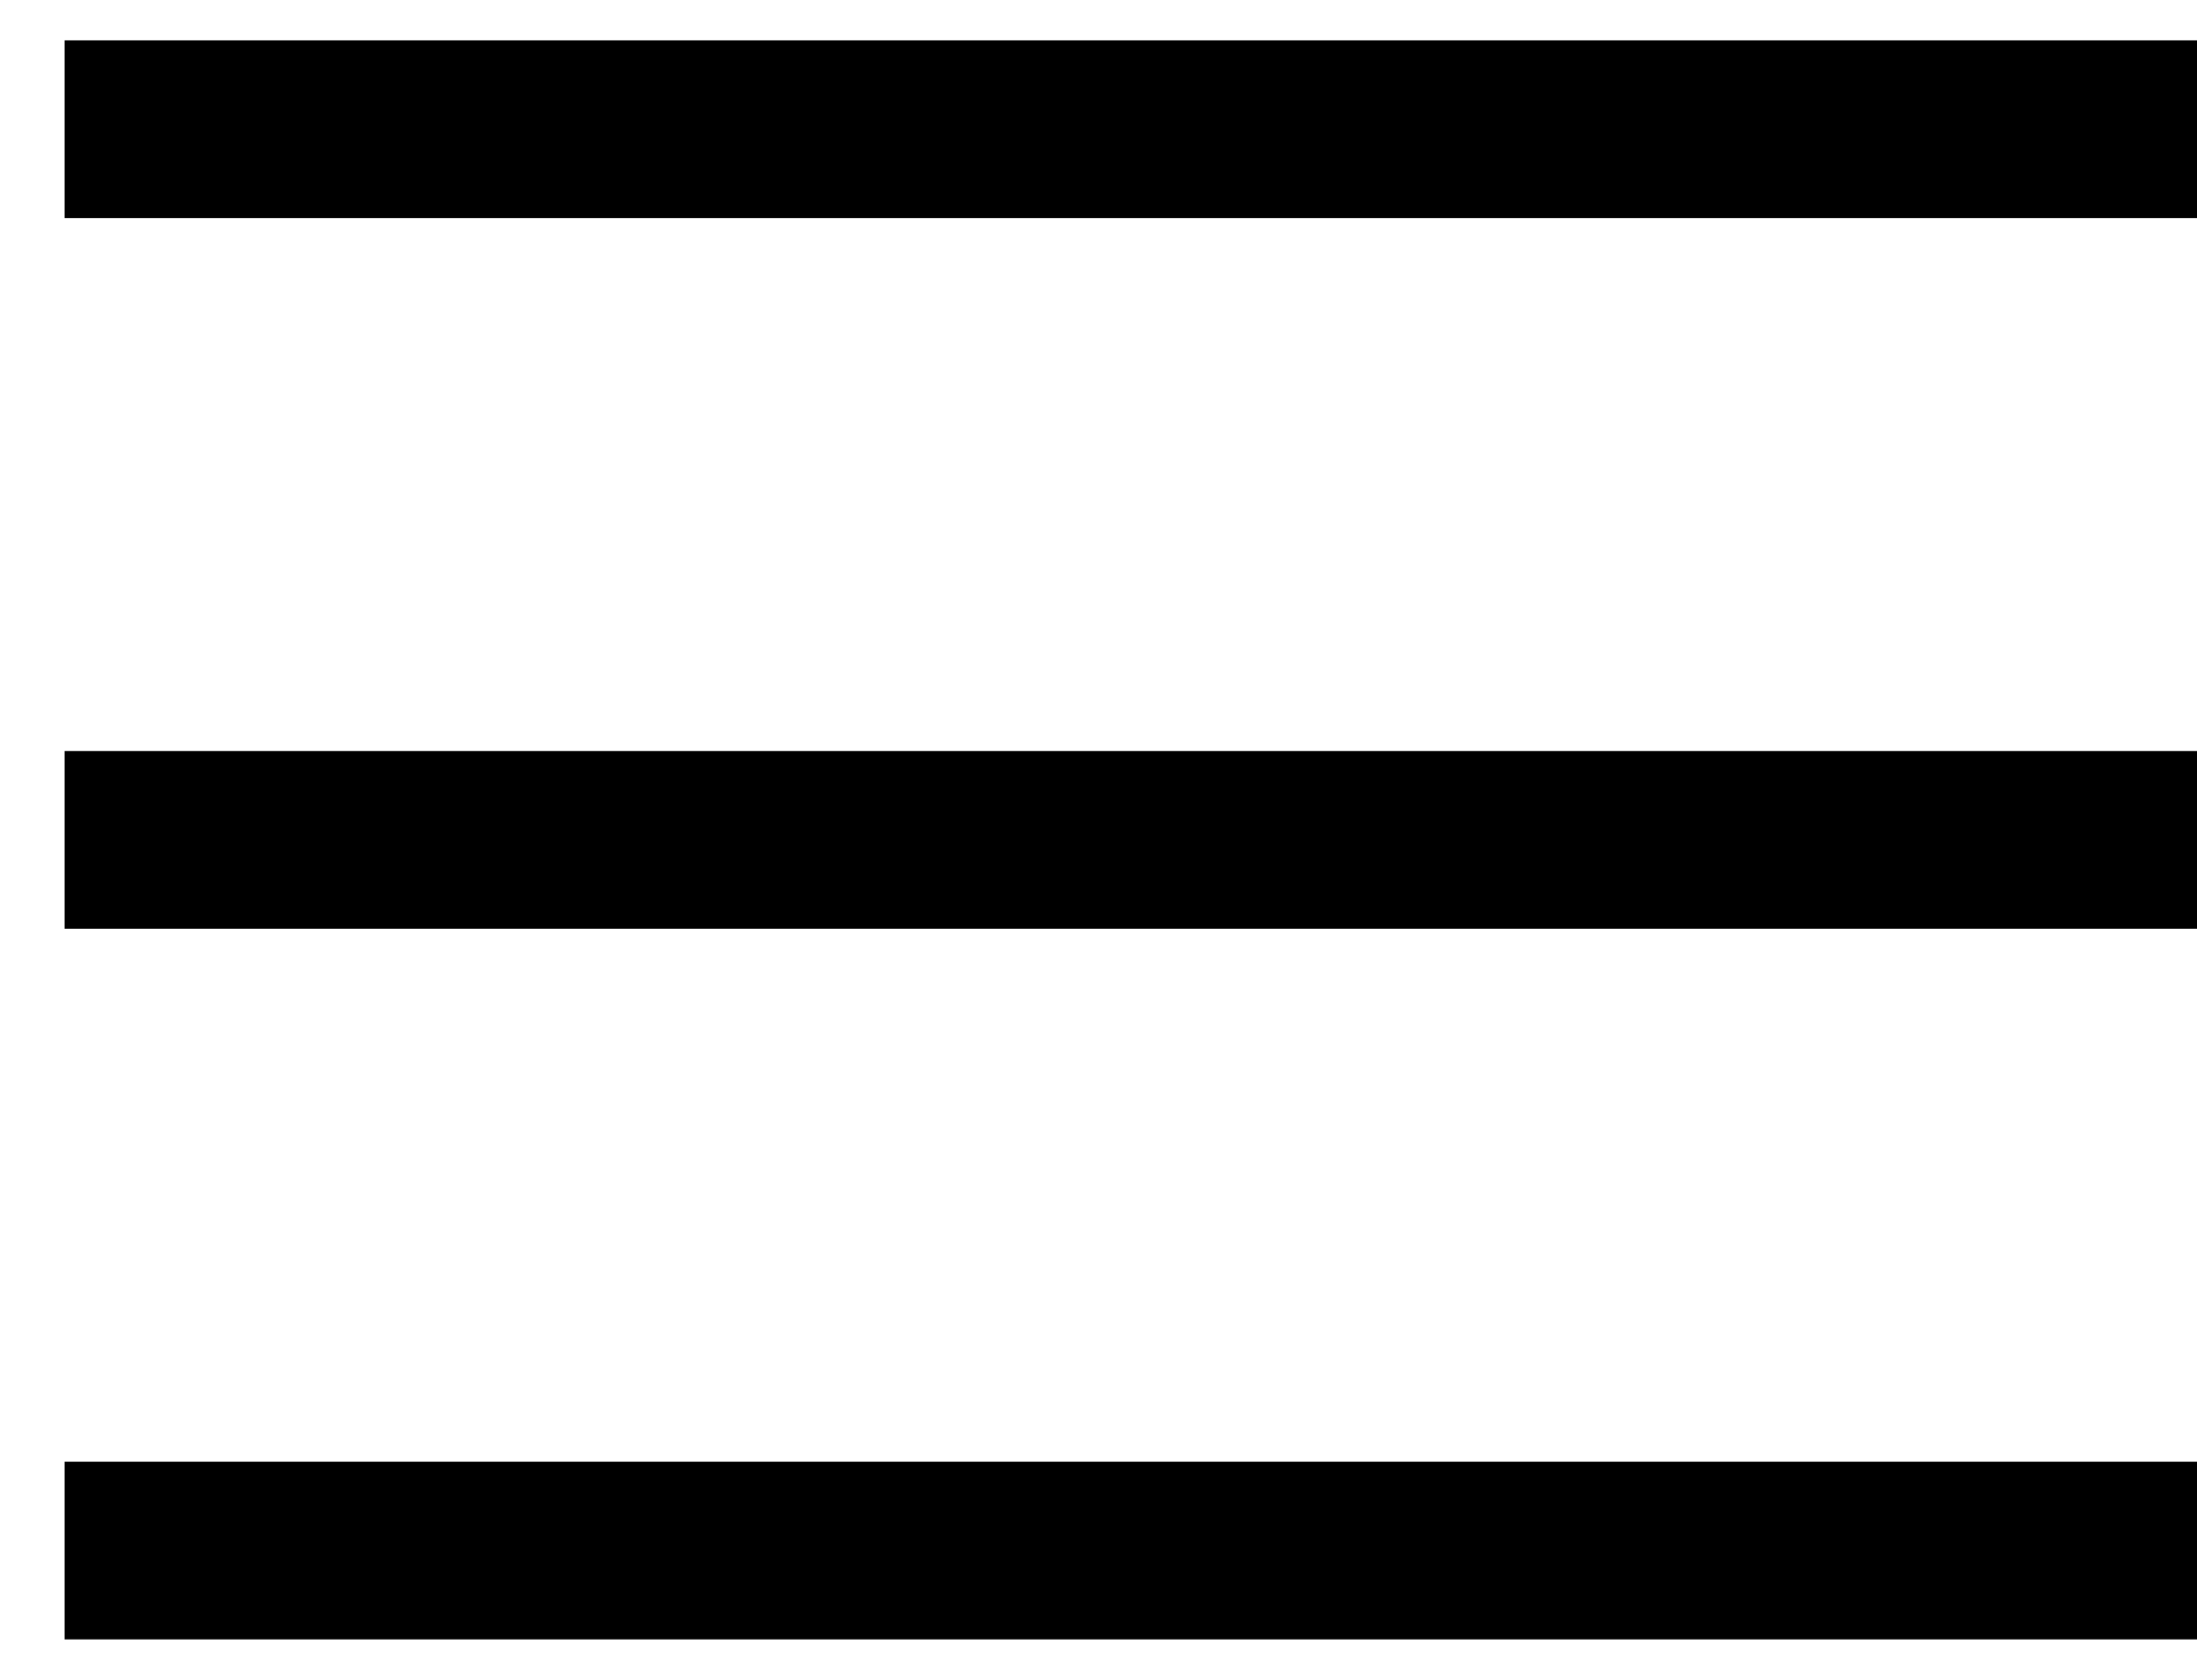 <?xml version="1.0" encoding="UTF-8"?> <svg xmlns="http://www.w3.org/2000/svg" width="17" height="13" viewBox="0 0 17 13" fill="none"><path d="M0.5 1H17M0.5 6.5H17M0.5 12H17" stroke="black" stroke-width="1.375"></path></svg> 